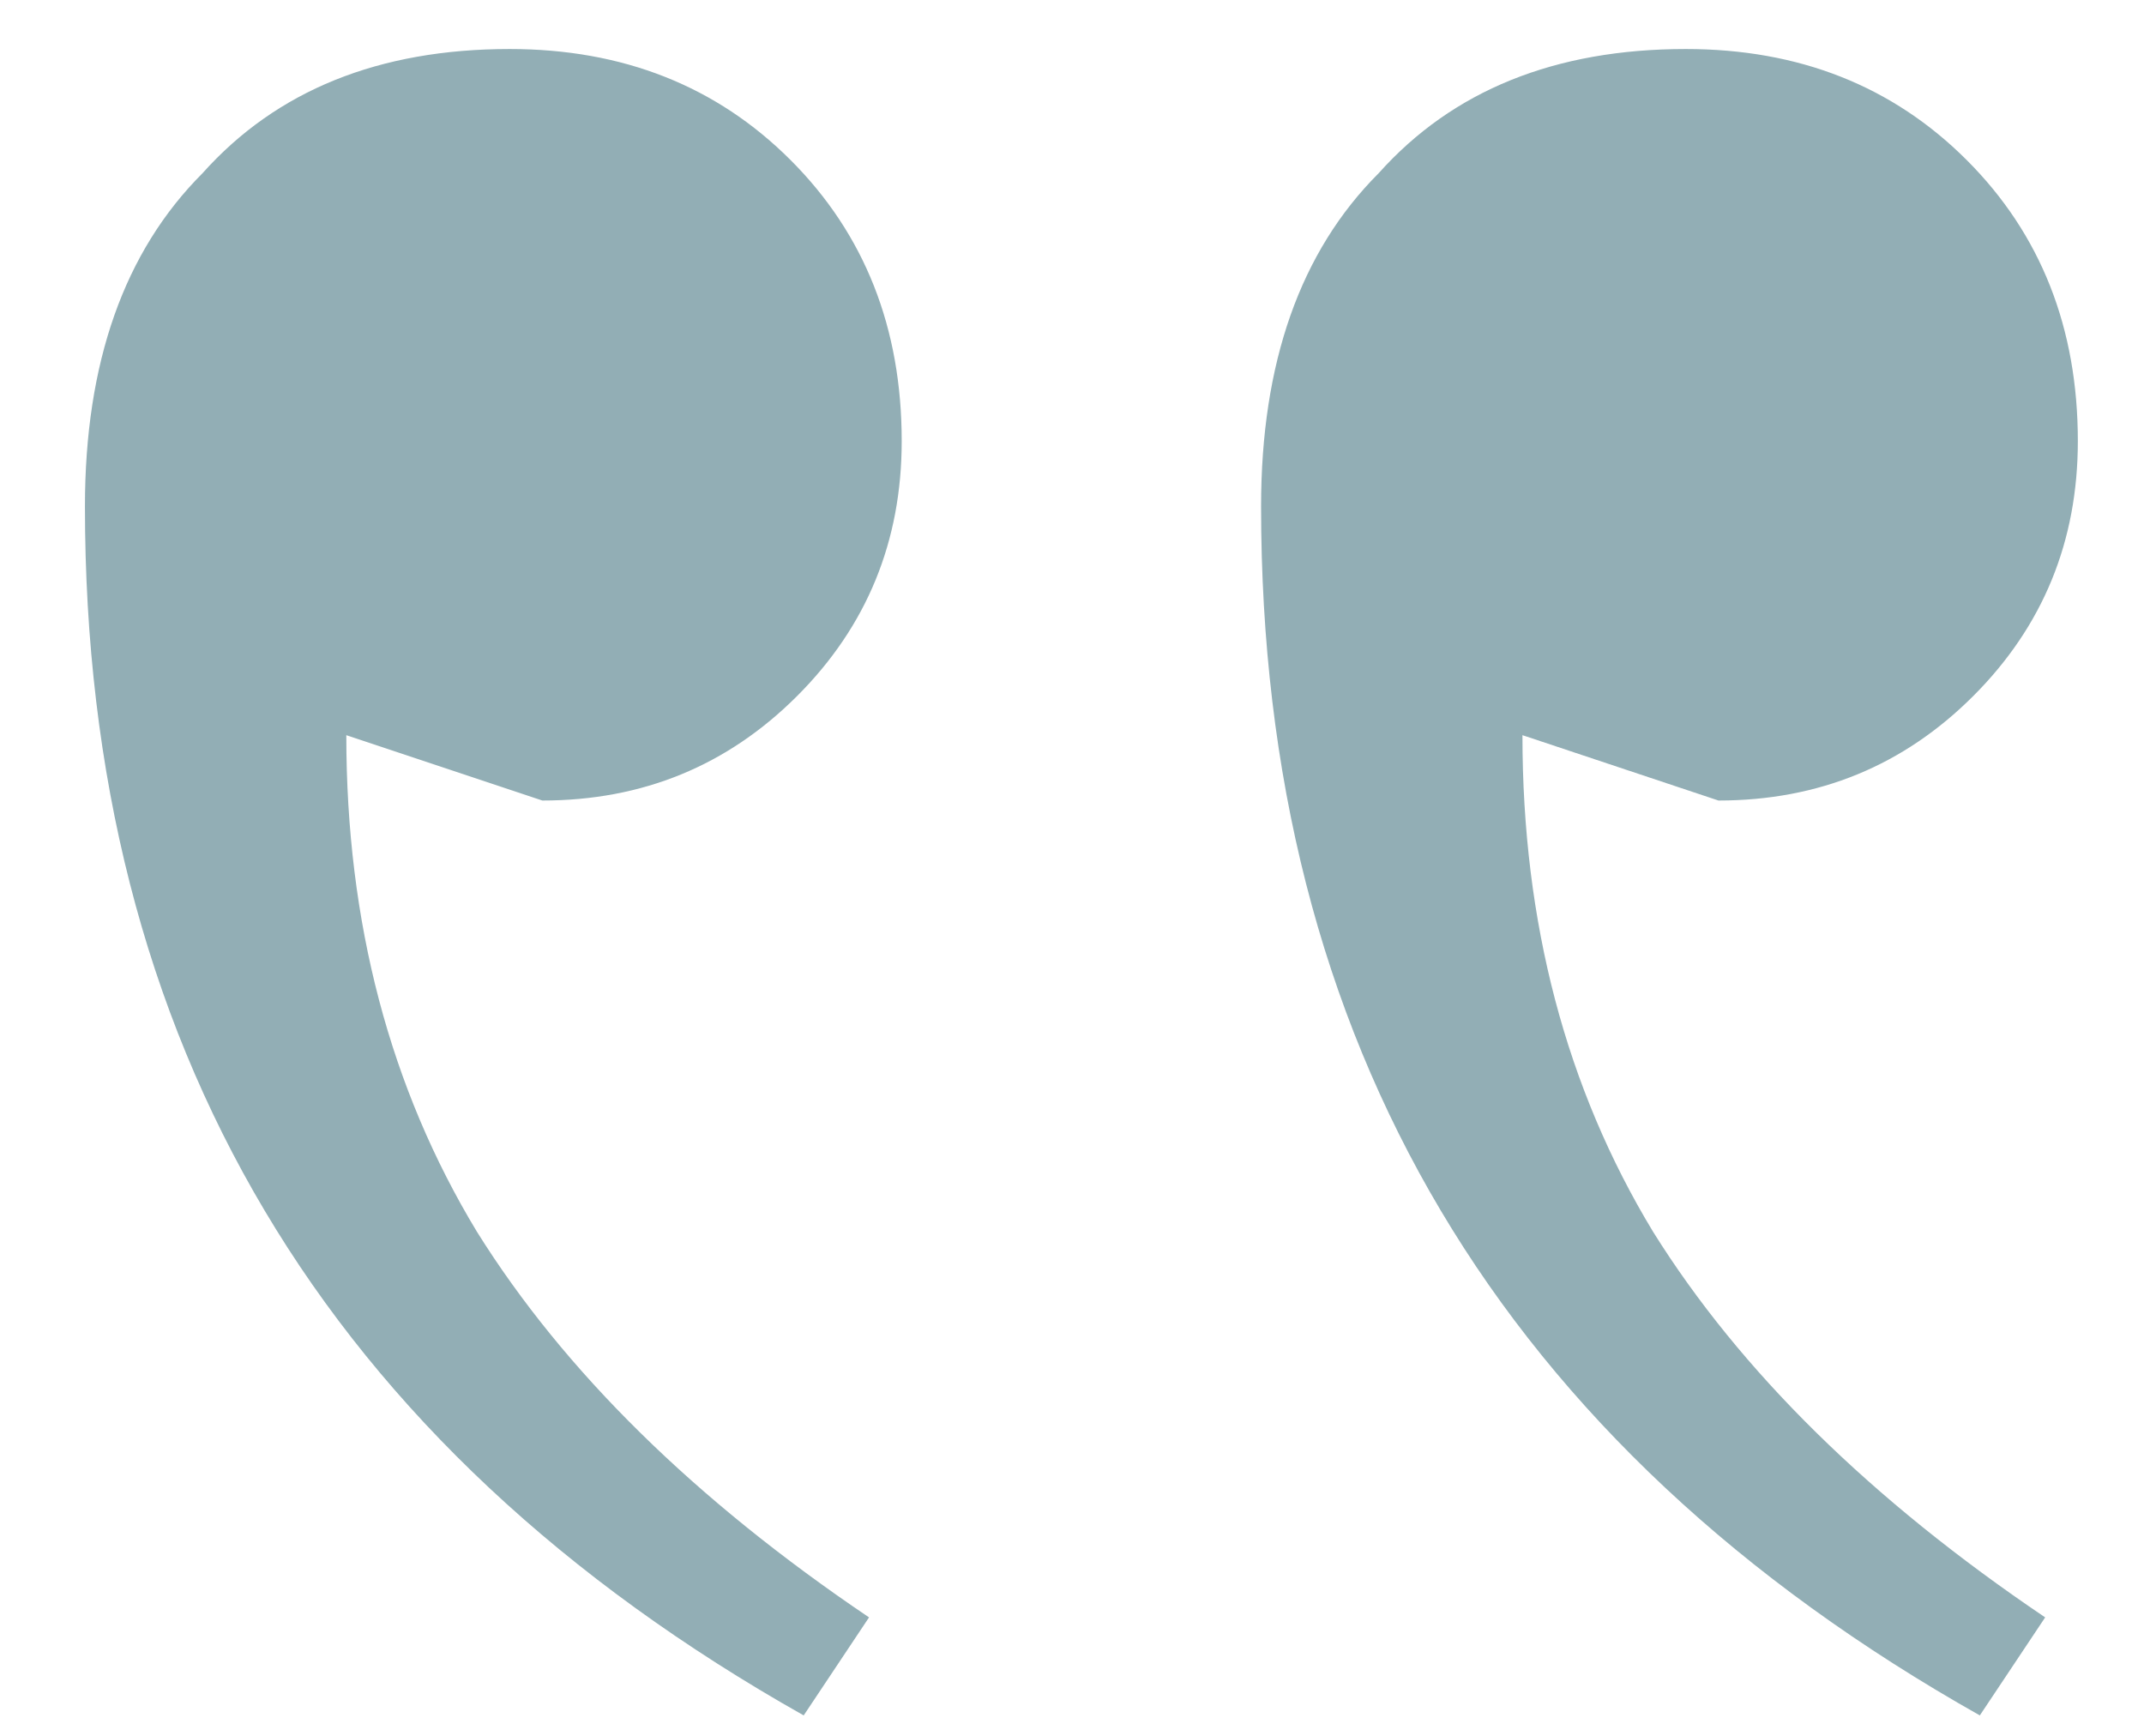<svg width="21" height="17" viewBox="0 0 21 17" fill="none" xmlns="http://www.w3.org/2000/svg">
<path d="M20.032 15.84C18.325 14.688 17.045 13.429 16.192 12.064C15.339 10.656 14.912 9.035 14.912 7.2L16.832 7.84C17.813 7.84 18.645 7.499 19.328 6.816C20.011 6.133 20.352 5.301 20.352 4.32C20.352 3.211 19.989 2.293 19.264 1.568C18.539 0.843 17.621 0.48 16.512 0.48C15.232 0.48 14.229 0.885 13.504 1.696C12.736 2.464 12.352 3.552 12.352 4.96C12.352 10.208 14.699 14.155 19.392 16.8L20.032 15.84ZM8.512 15.84C6.805 14.688 5.525 13.429 4.672 12.064C3.819 10.656 3.392 9.035 3.392 7.2L5.312 7.84C6.293 7.84 7.125 7.499 7.808 6.816C8.491 6.133 8.832 5.301 8.832 4.32C8.832 3.211 8.469 2.293 7.744 1.568C7.019 0.843 6.101 0.48 4.992 0.48C3.712 0.48 2.709 0.885 1.984 1.696C1.216 2.464 0.832 3.552 0.832 4.96C0.832 10.208 3.179 14.155 7.872 16.8L8.512 15.84Z" fill="#92AEB5"/>
</svg>
